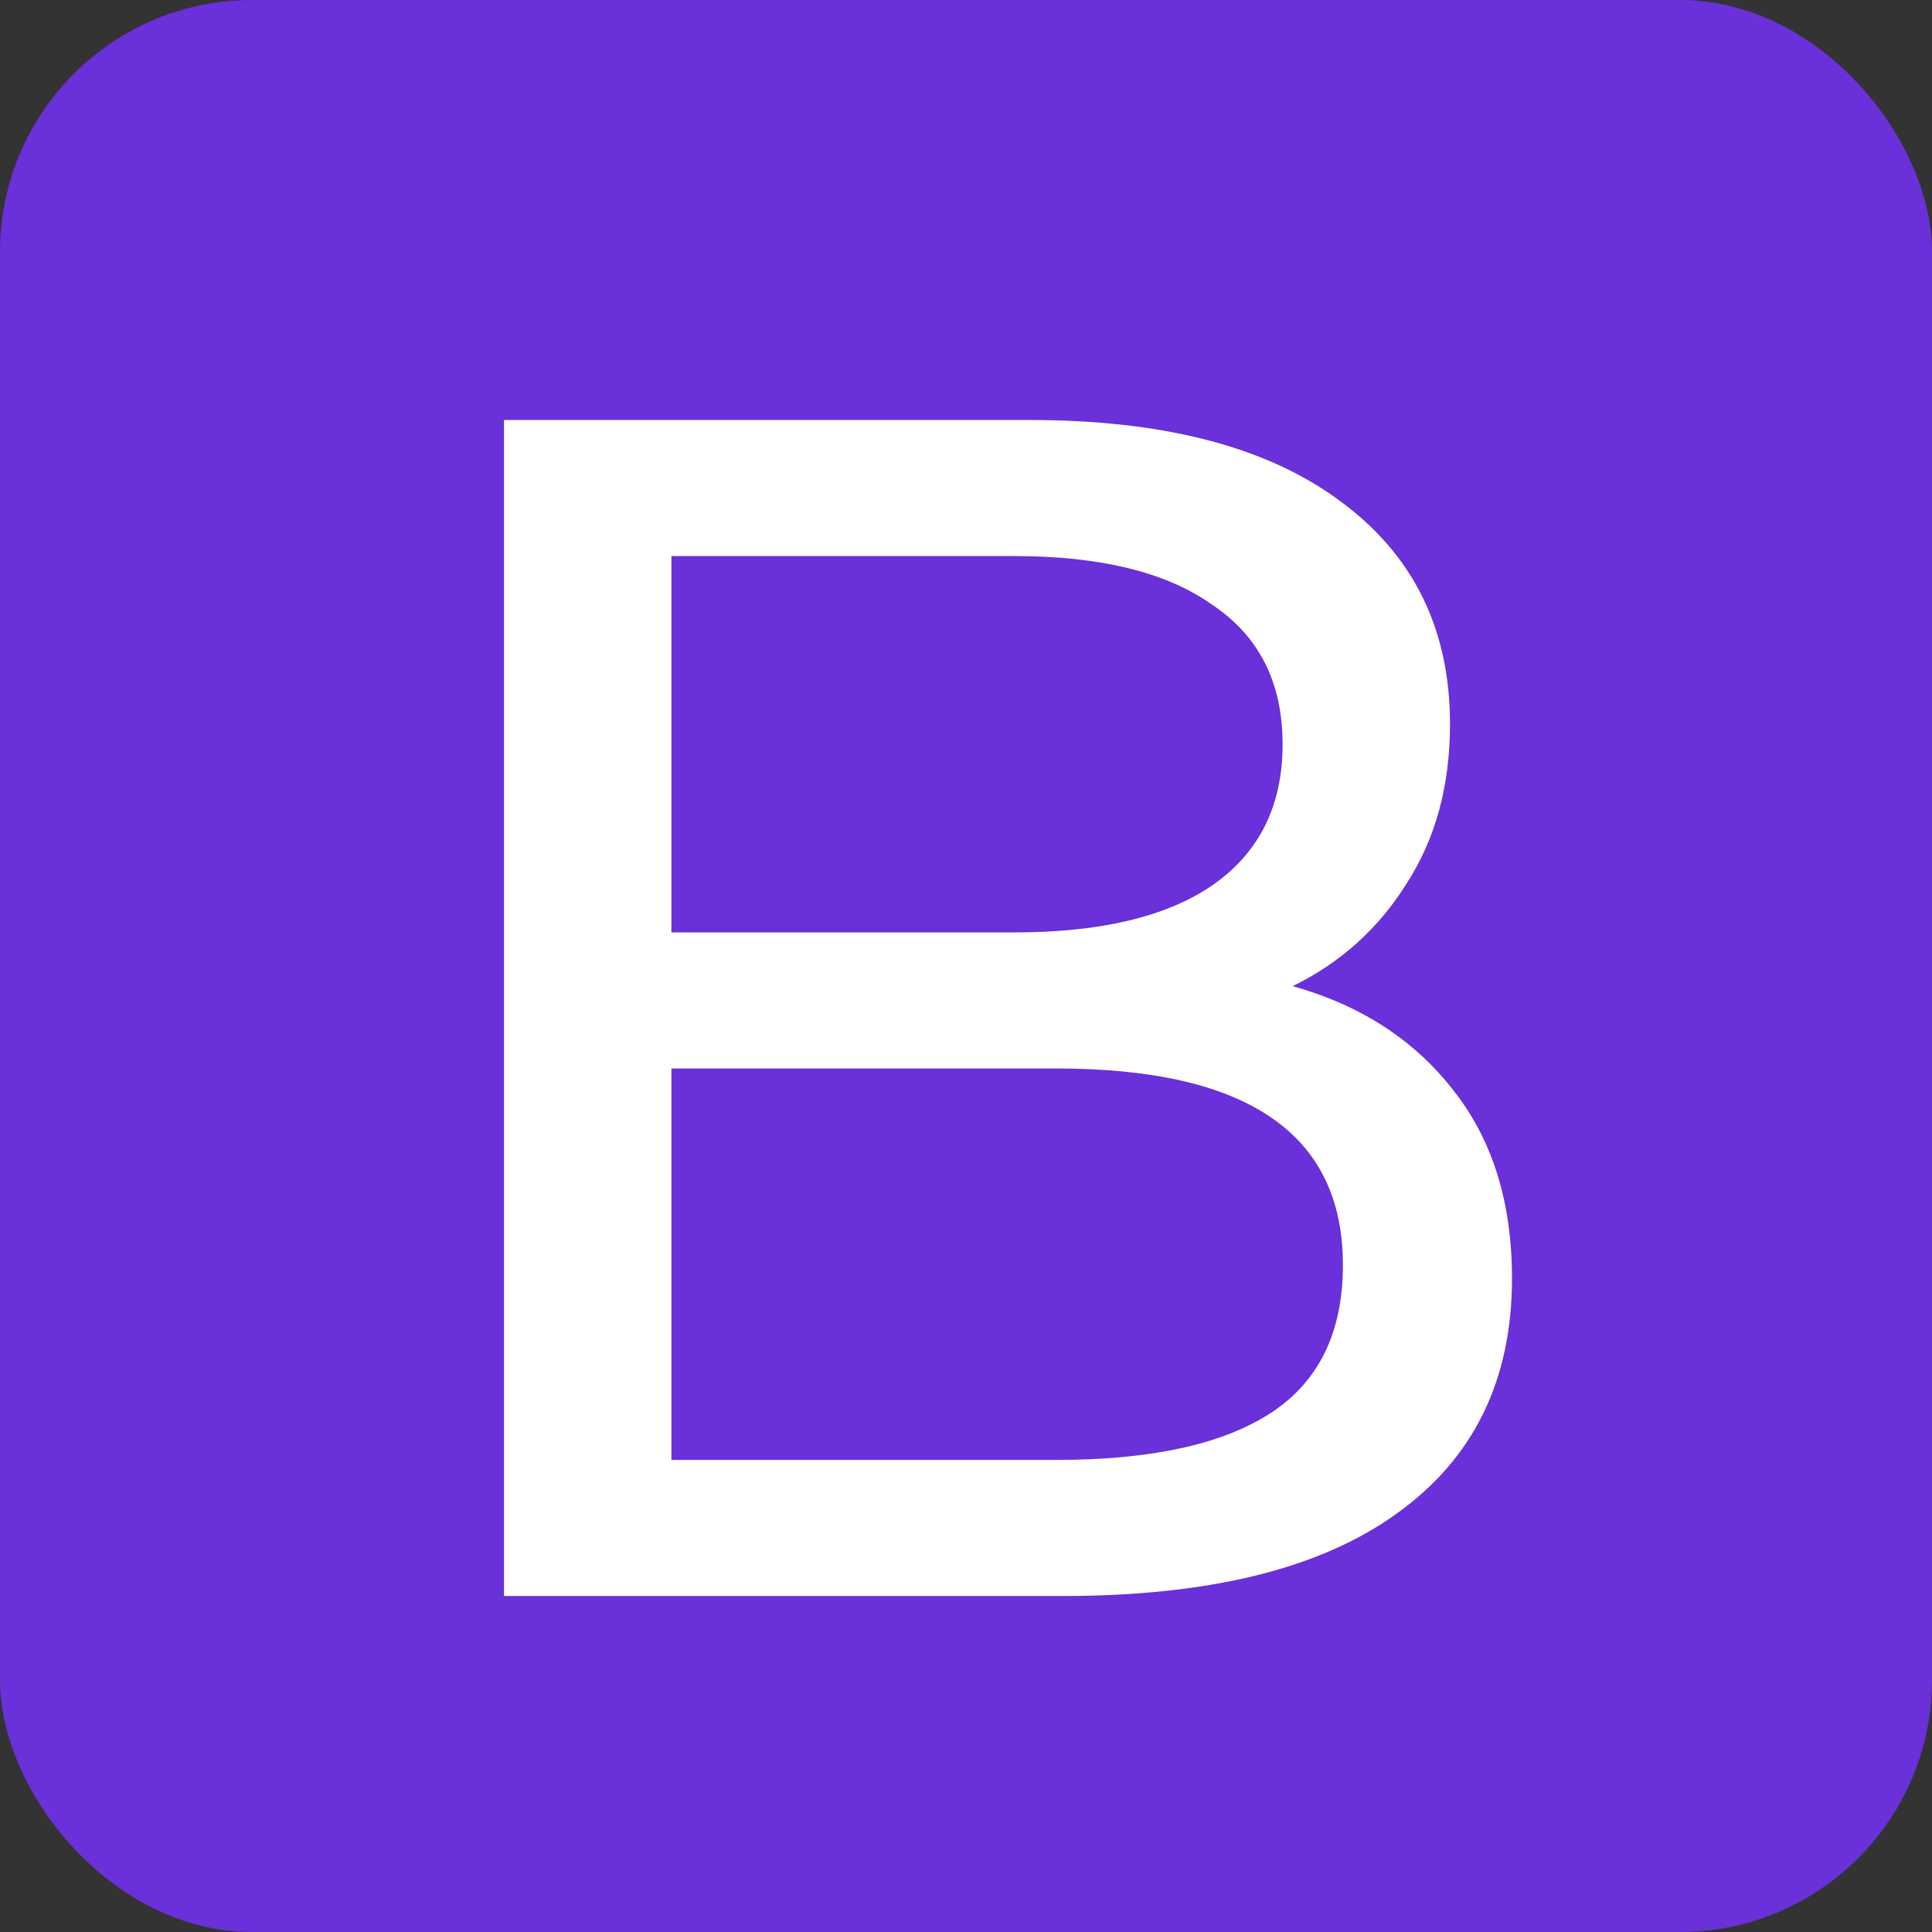 <?xml version="1.0" encoding="UTF-8"?> <svg xmlns="http://www.w3.org/2000/svg" width="23" height="23" viewBox="0 0 23 23" fill="none"><rect x="0" y="0" width="23" height="23" fill="#333333" stroke="none"/><rect width="23" height="23" rx="3" fill="#6A30DA"></rect><path d="M15.389 11.74C16.199 11.967 16.837 12.38 17.302 12.98C17.767 13.567 18 14.313 18 15.22C18 16.433 17.541 17.367 16.625 18.02C15.721 18.673 14.399 19 12.658 19H6V5H12.259C13.854 5 15.083 5.32 15.947 5.96C16.824 6.6 17.262 7.487 17.262 8.62C17.262 9.353 17.09 9.987 16.744 10.52C16.412 11.053 15.96 11.46 15.389 11.74ZM7.993 6.62V11.1H12.08C13.103 11.1 13.887 10.913 14.432 10.54C14.99 10.153 15.269 9.593 15.269 8.86C15.269 8.127 14.99 7.573 14.432 7.2C13.887 6.813 13.103 6.62 12.08 6.62H7.993ZM12.578 17.38C13.708 17.38 14.558 17.193 15.13 16.82C15.701 16.447 15.987 15.86 15.987 15.06C15.987 13.5 14.851 12.72 12.578 12.72H7.993V17.38H12.578Z" fill="white"></path></svg> 